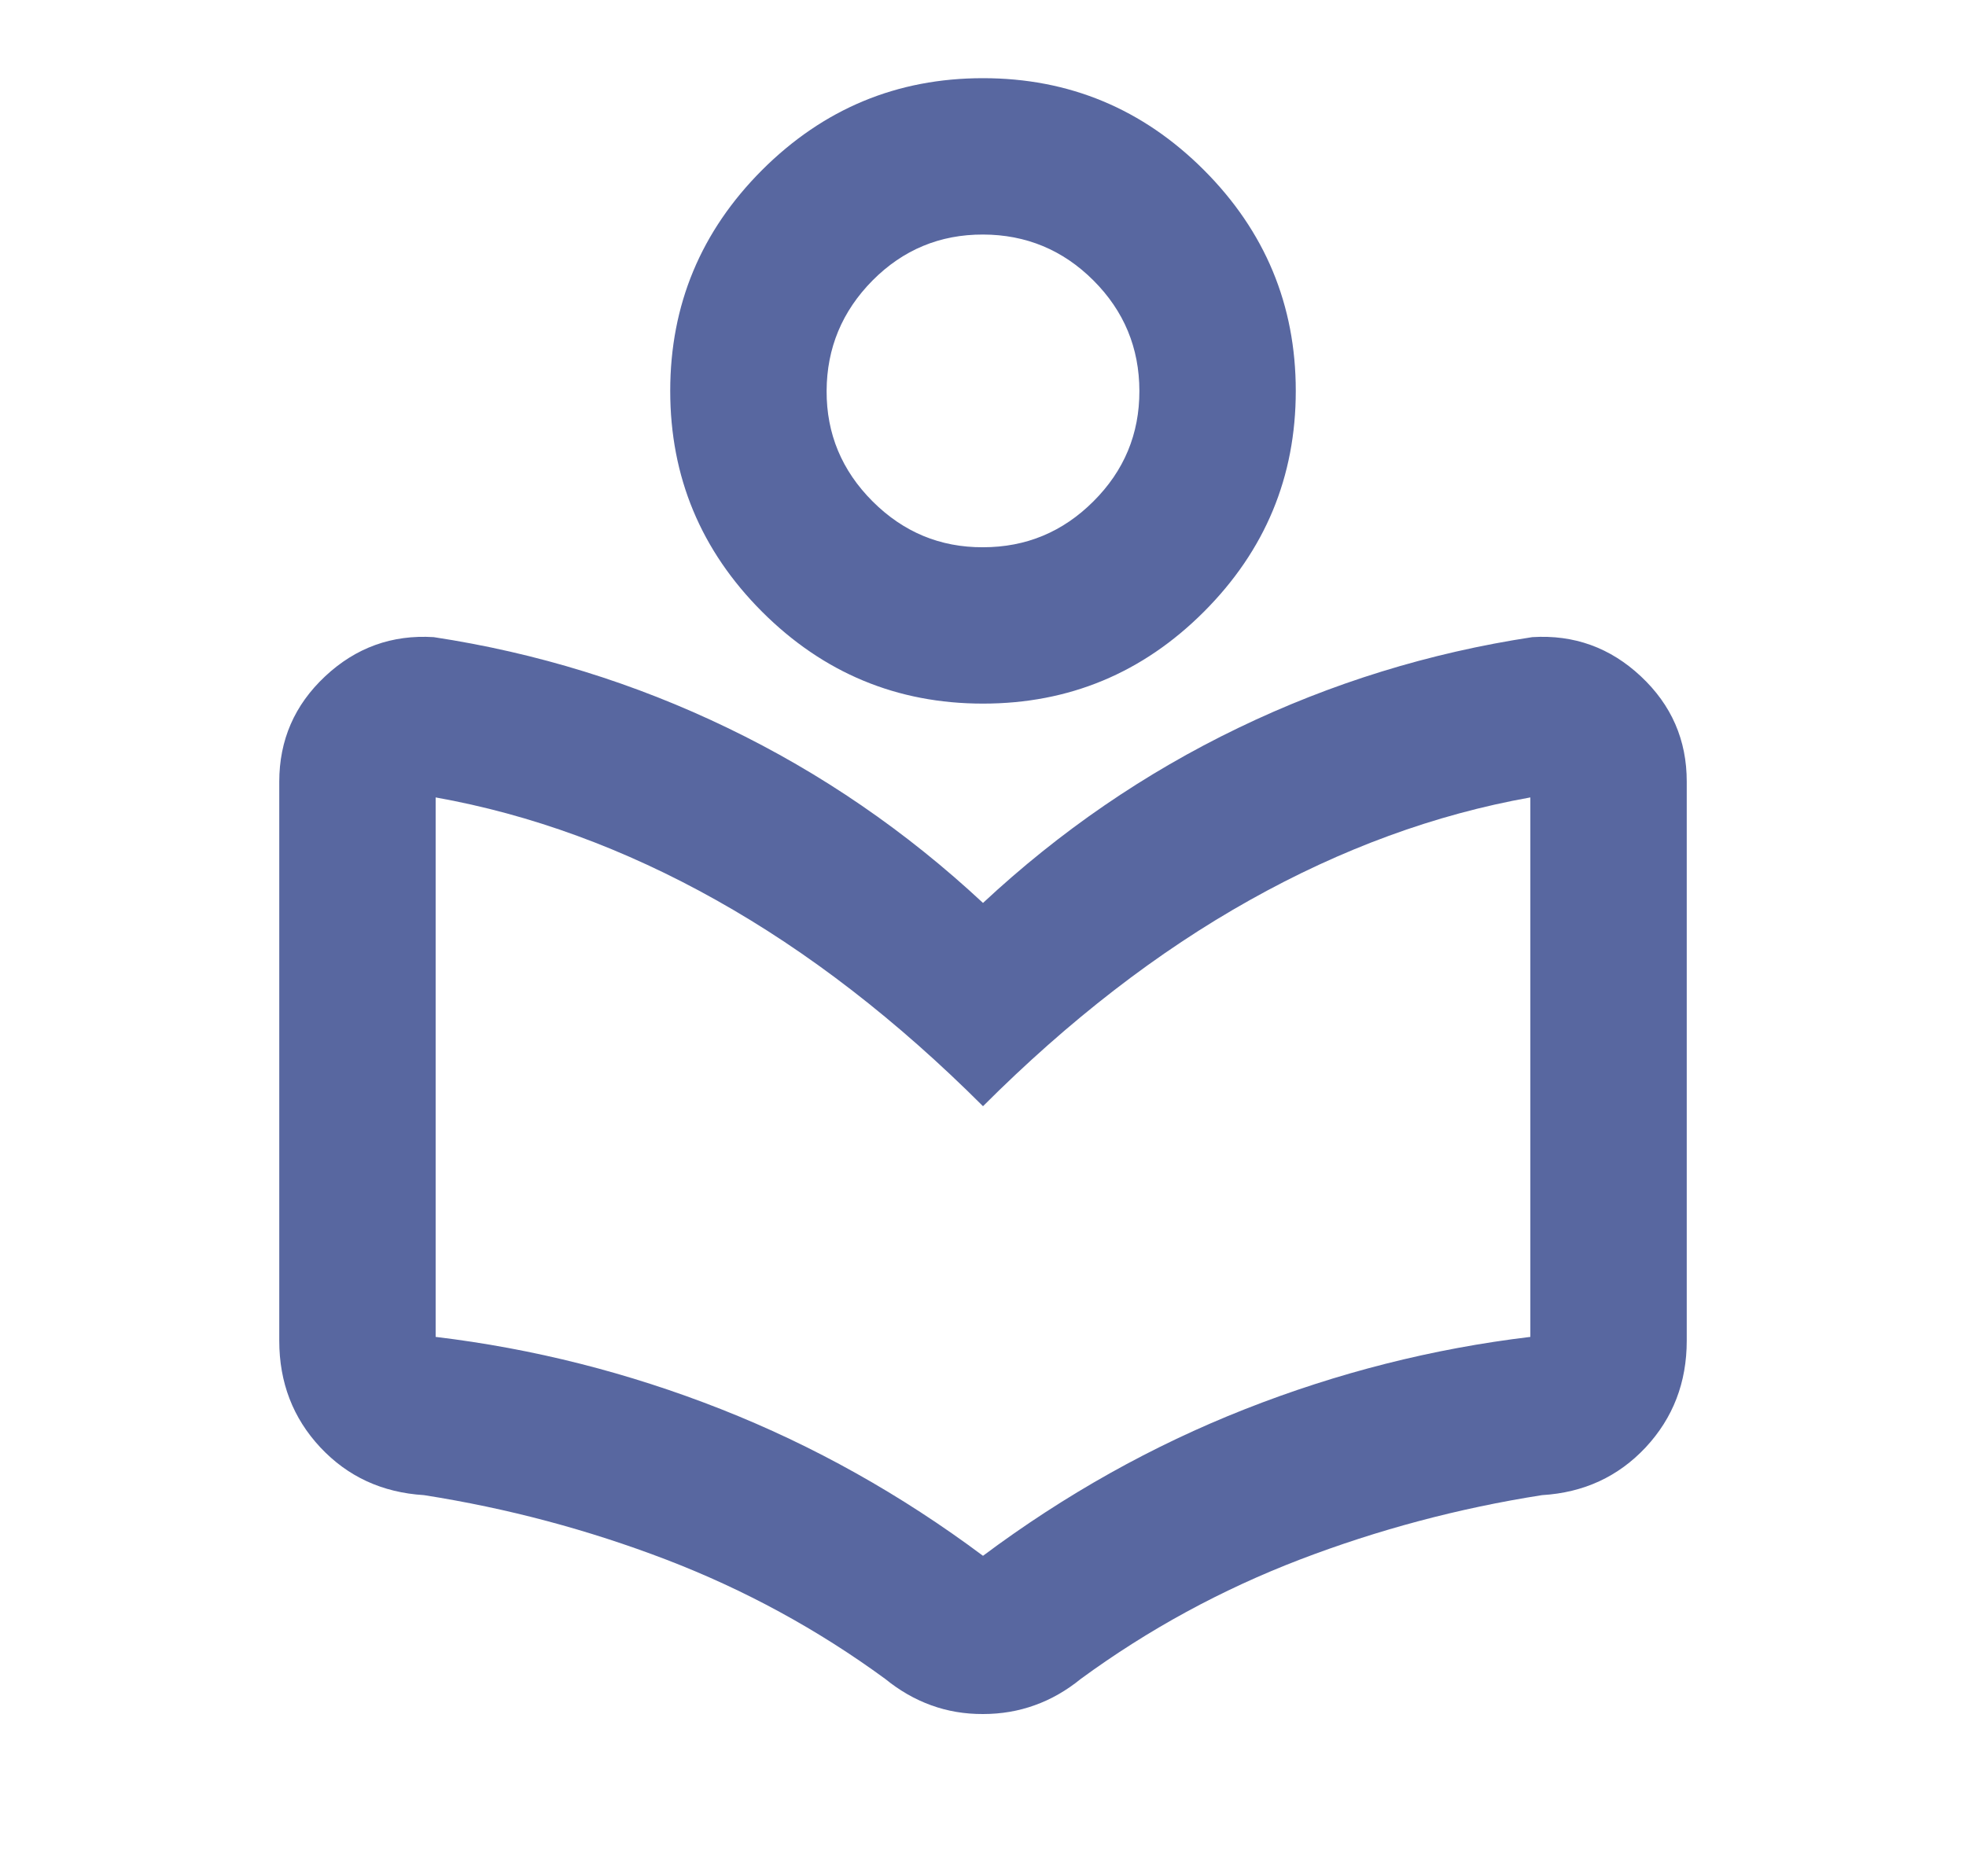 <svg width="22" height="21" viewBox="0 0 22 21" fill="none" xmlns="http://www.w3.org/2000/svg">
    <path d="M3.125 15.006V8.75C3.125 8.283 3.296 7.89 3.639 7.569C3.982 7.248 4.387 7.102 4.853 7.131C6.005 7.306 7.103 7.645 8.146 8.149C9.189 8.652 10.14 9.305 11 10.106C11.86 9.304 12.812 8.651 13.855 8.148C14.898 7.645 15.995 7.306 17.147 7.131C17.613 7.102 18.018 7.248 18.361 7.569C18.704 7.89 18.876 8.283 18.875 8.75V15.006C18.875 15.473 18.722 15.87 18.416 16.199C18.109 16.527 17.723 16.706 17.256 16.734C16.323 16.88 15.419 17.121 14.544 17.456C13.669 17.792 12.852 18.236 12.094 18.791C11.933 18.922 11.762 19.02 11.58 19.085C11.398 19.151 11.205 19.184 11 19.184C10.795 19.185 10.602 19.152 10.42 19.086C10.238 19.02 10.067 18.922 9.906 18.791C9.148 18.236 8.331 17.792 7.456 17.456C6.581 17.121 5.677 16.88 4.744 16.734C4.277 16.705 3.891 16.527 3.584 16.199C3.278 15.871 3.125 15.473 3.125 15.006ZM11 17.413C11.919 16.727 12.896 16.18 13.931 15.772C14.967 15.364 16.031 15.094 17.125 14.963V8.925C16.06 9.115 15.014 9.498 13.986 10.074C12.957 10.65 11.962 11.419 11 12.381C10.037 11.419 9.042 10.65 8.014 10.074C6.987 9.498 5.94 9.115 4.875 8.925V14.963C5.969 15.094 7.033 15.364 8.069 15.772C9.104 16.18 10.081 16.727 11 17.413ZM11 7.875C10.037 7.875 9.214 7.532 8.528 6.847C7.843 6.161 7.5 5.338 7.5 4.375C7.5 3.413 7.843 2.589 8.528 1.903C9.214 1.218 10.037 0.875 11 0.875C11.963 0.875 12.787 1.218 13.472 1.903C14.157 2.589 14.5 3.413 14.5 4.375C14.5 5.338 14.157 6.161 13.472 6.847C12.787 7.532 11.963 7.875 11 7.875ZM11 6.125C11.481 6.125 11.893 5.954 12.236 5.611C12.579 5.269 12.751 4.857 12.75 4.375C12.749 3.893 12.578 3.481 12.236 3.139C11.895 2.798 11.482 2.626 11 2.625C10.518 2.624 10.106 2.795 9.764 3.139C9.423 3.484 9.252 3.896 9.25 4.375C9.248 4.854 9.42 5.267 9.764 5.611C10.109 5.956 10.521 6.127 11 6.125Z" fill="#5867A0"/>
</svg>

